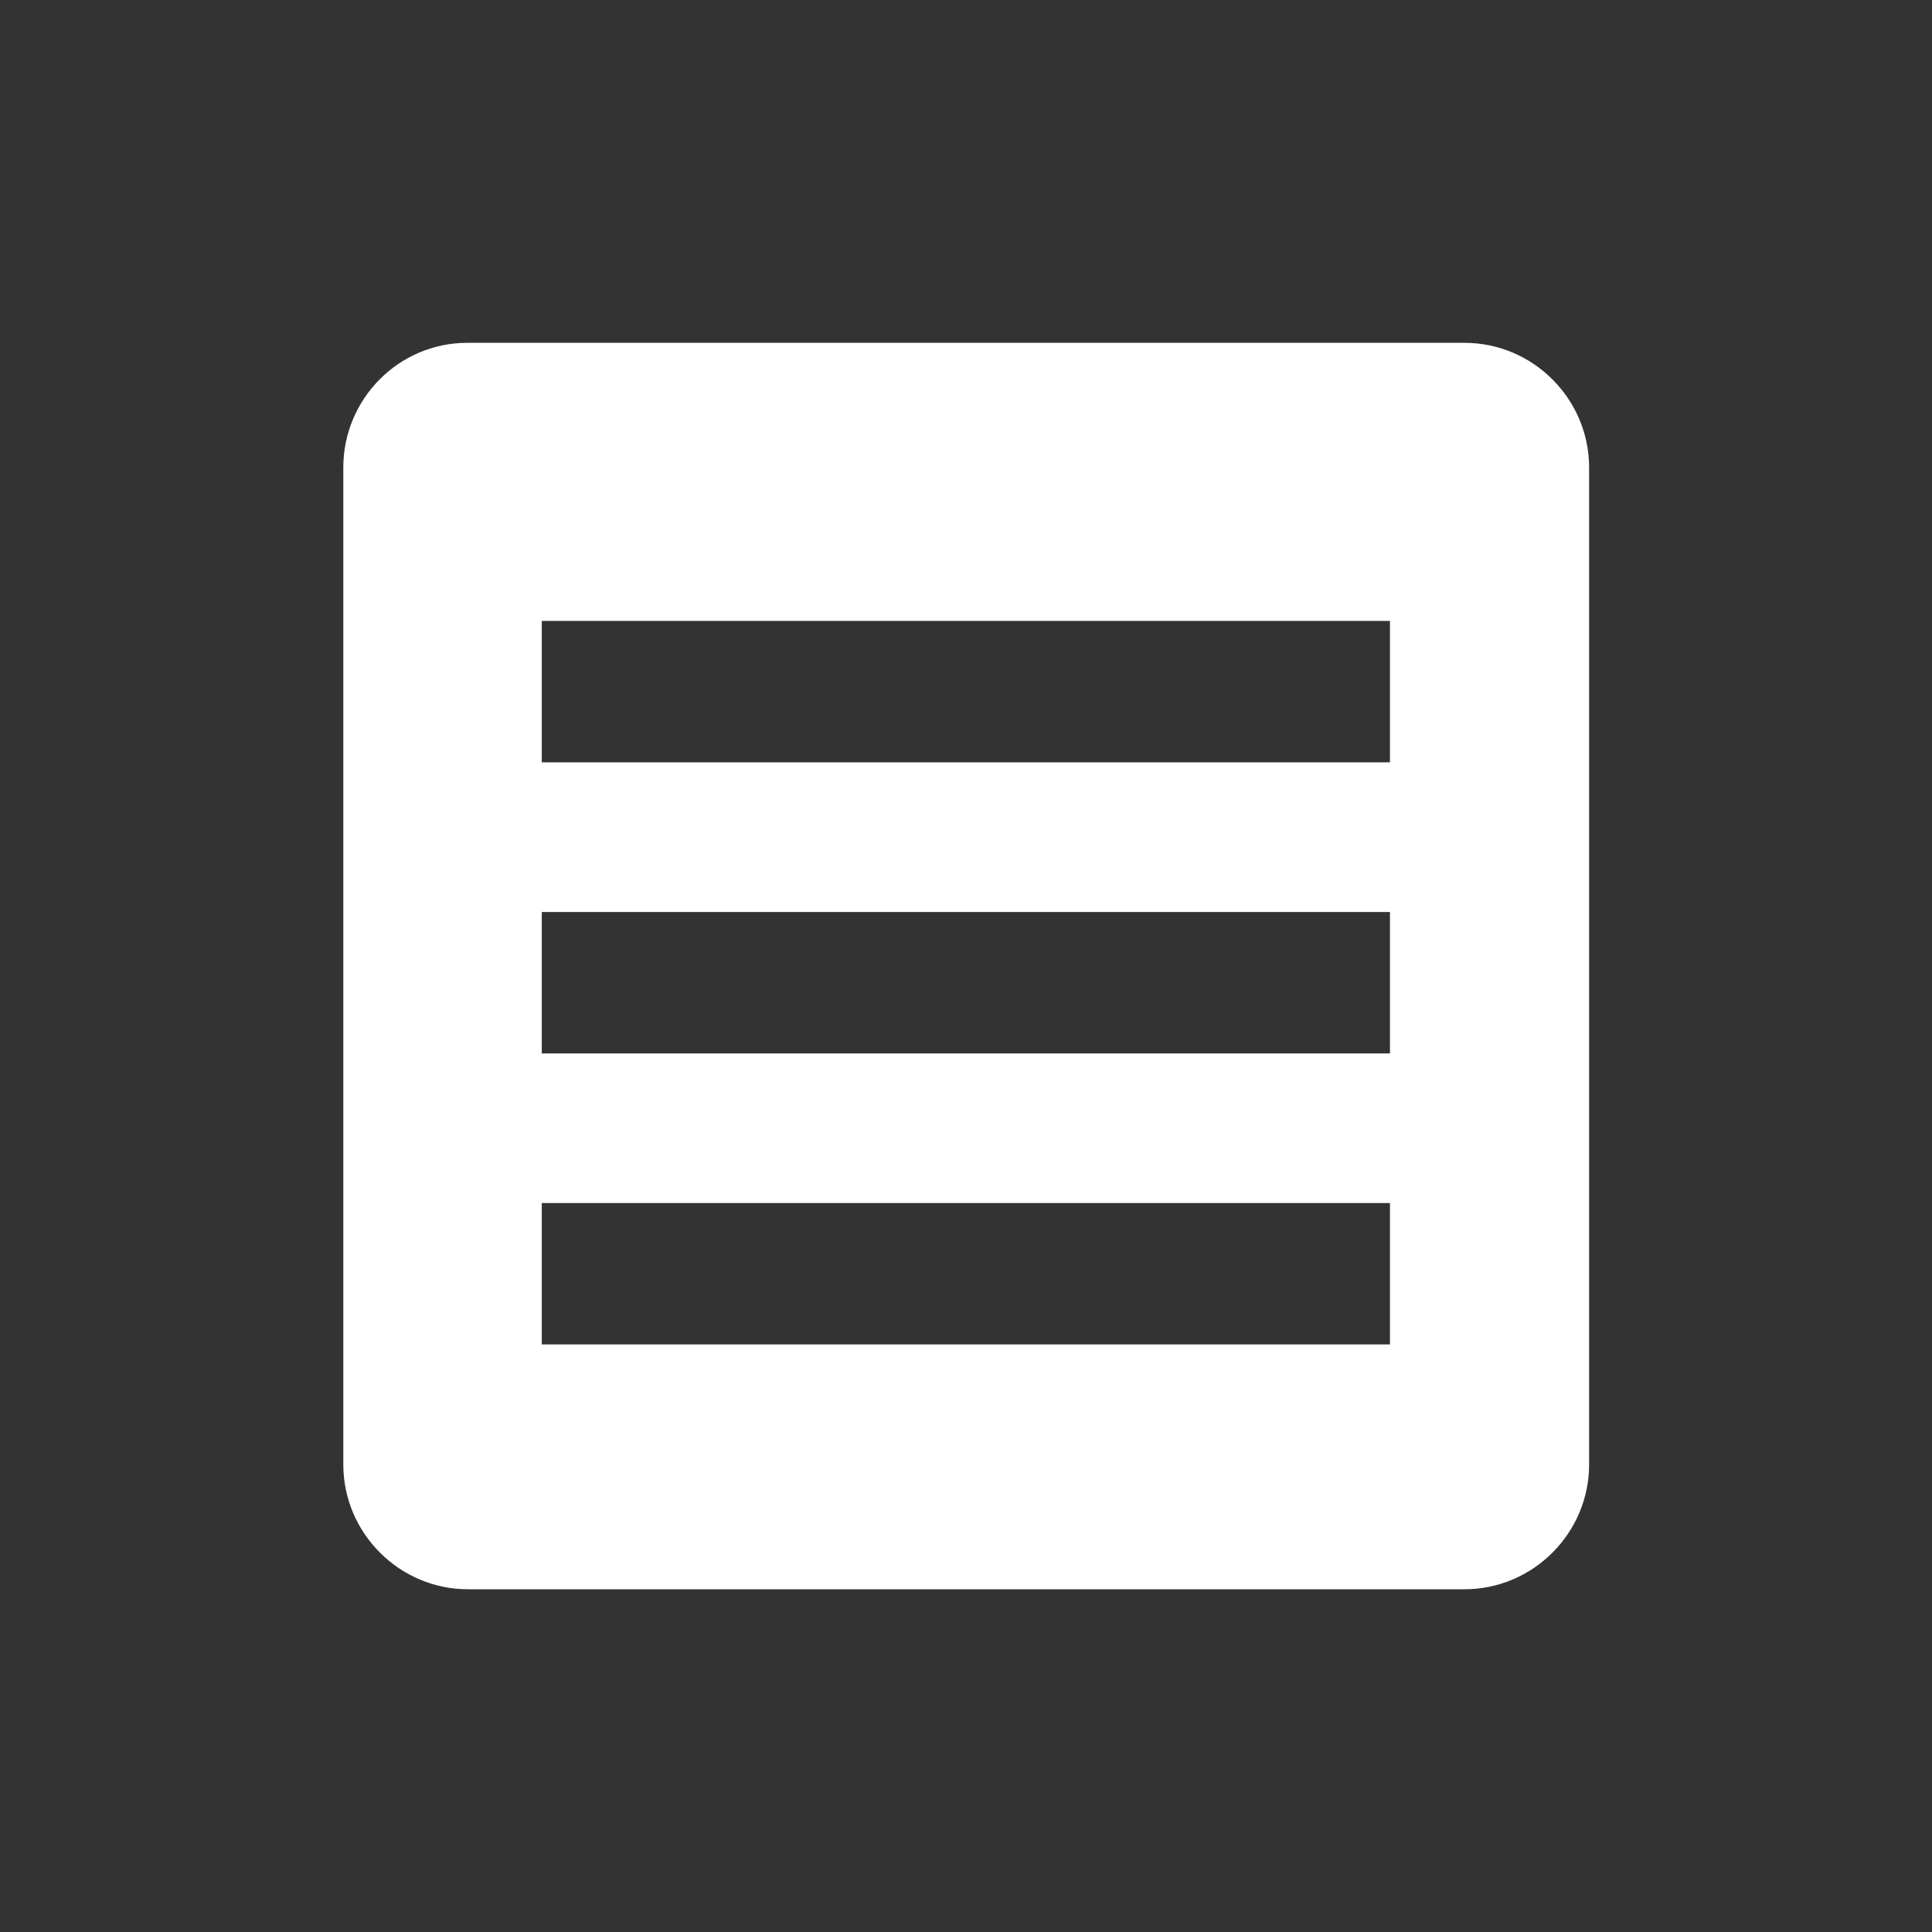 <?xml version="1.0" encoding="utf-8"?>
<!-- Generator: Adobe Illustrator 15.1.0, SVG Export Plug-In . SVG Version: 6.00 Build 0)  -->
<!DOCTYPE svg PUBLIC "-//W3C//DTD SVG 1.1//EN" "http://www.w3.org/Graphics/SVG/1.1/DTD/svg11.dtd">
<svg version="1.1" id="Ebene_1" xmlns="http://www.w3.org/2000/svg" xmlns:xlink="http://www.w3.org/1999/xlink" x="0px" y="0px"
	 width="50px" height="50px" viewBox="-13 -13 50 50" enable-background="new -13 -13 50 50" xml:space="preserve">
<rect x="-13" y="-13" width="50" height="50" fill="#333333" stroke="none"/>
<rect x="-13" y="-13" fill="none" width="50" height="50"/>
<path fill="#FFFFFF" d="M24.899-4.128H-0.906c-1.774,0-3.209,1.452-3.209,3.226v25.805c0,1.773,1.452,3.227,3.226,3.227h25.789
	c1.773,0,3.226-1.453,3.226-3.227V-0.903C28.125-2.677,26.673-4.128,24.899-4.128z M22.972,21.794H1.021v-3.659h21.951V21.794
	L22.972,21.794z M22.972,14.262H1.021v-3.66h21.951V14.262L22.972,14.262z M22.972,6.729H1.021v-3.66h21.951V6.729L22.972,6.729z"/>
</svg>
